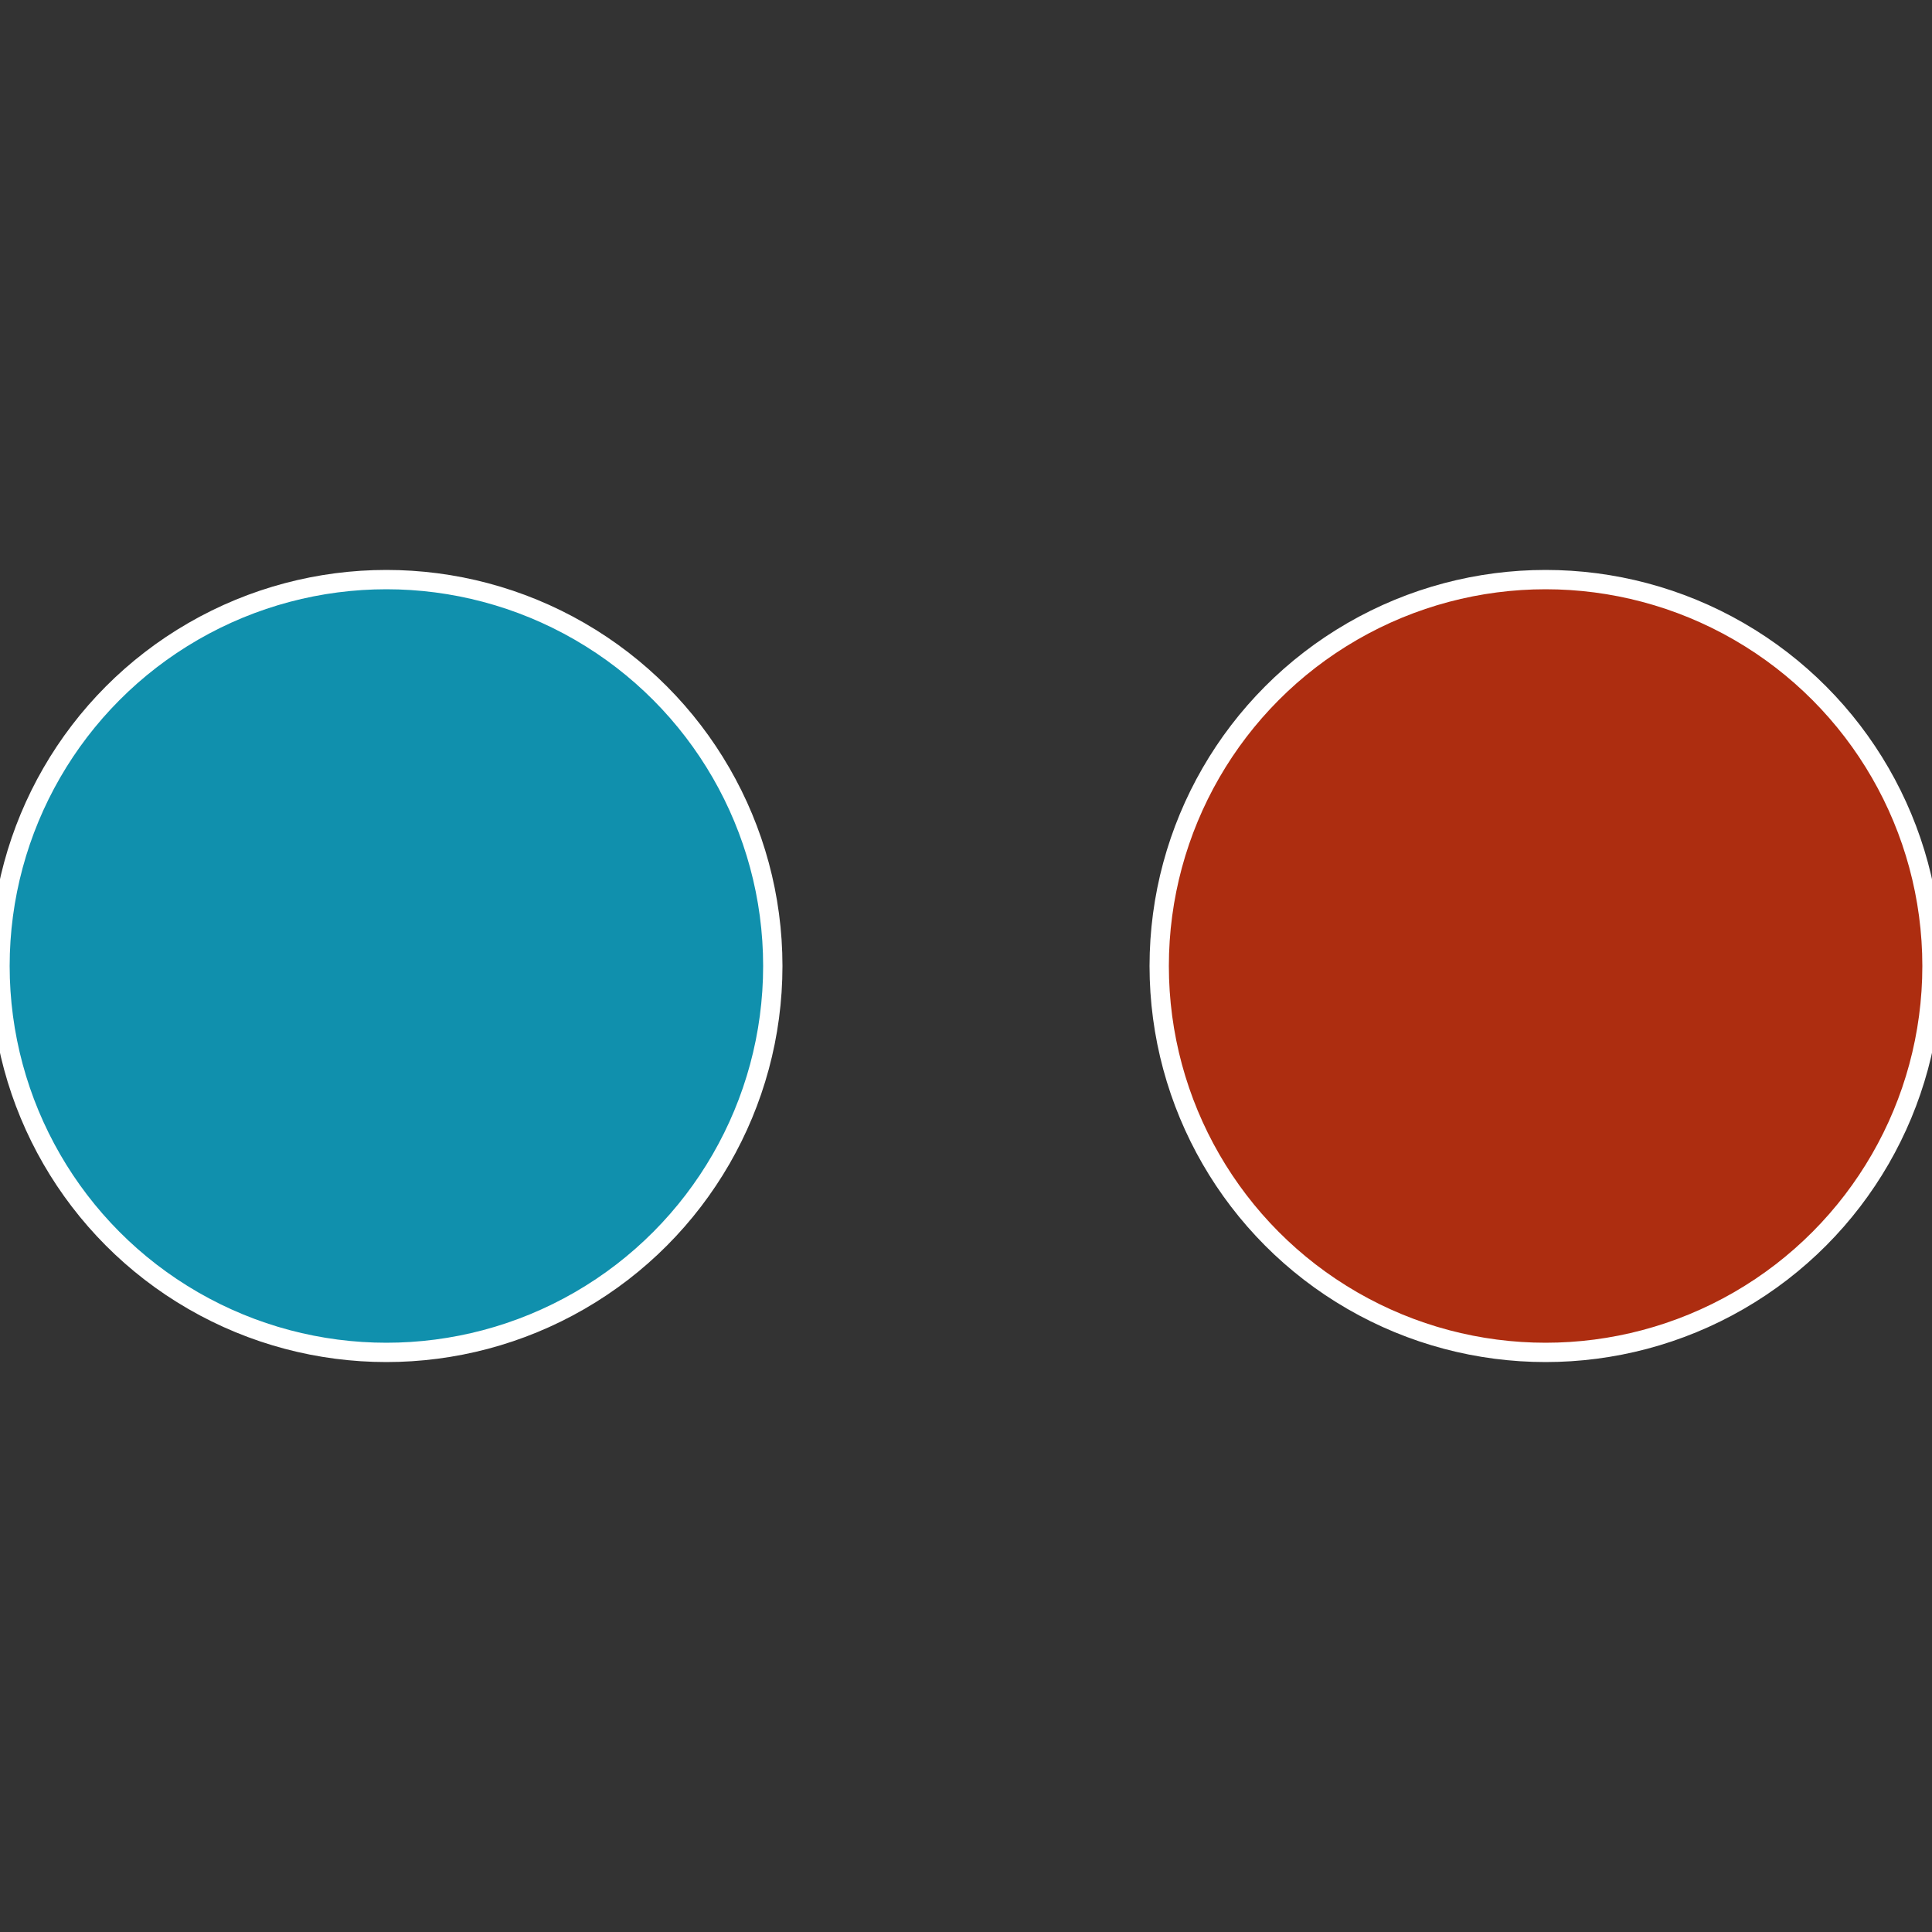 <?xml version="1.0" standalone="no"?>
<svg width="500" height="500" viewBox="-1 -1 2 2" xmlns="http://www.w3.org/2000/svg">
 
                <rect x="-1" y="-1" width="2" height="2" fill="#333333" stroke="none"/>
 
                <circle cx="0.6" cy="0" r="0.4" fill="#ad2d10" stroke="#fff" stroke-width="1%" />
             
                <circle cx="-0.6" cy="7.3478807948841E-17" r="0.4" fill="#1090ad" stroke="#fff" stroke-width="1%" />
            </svg>
